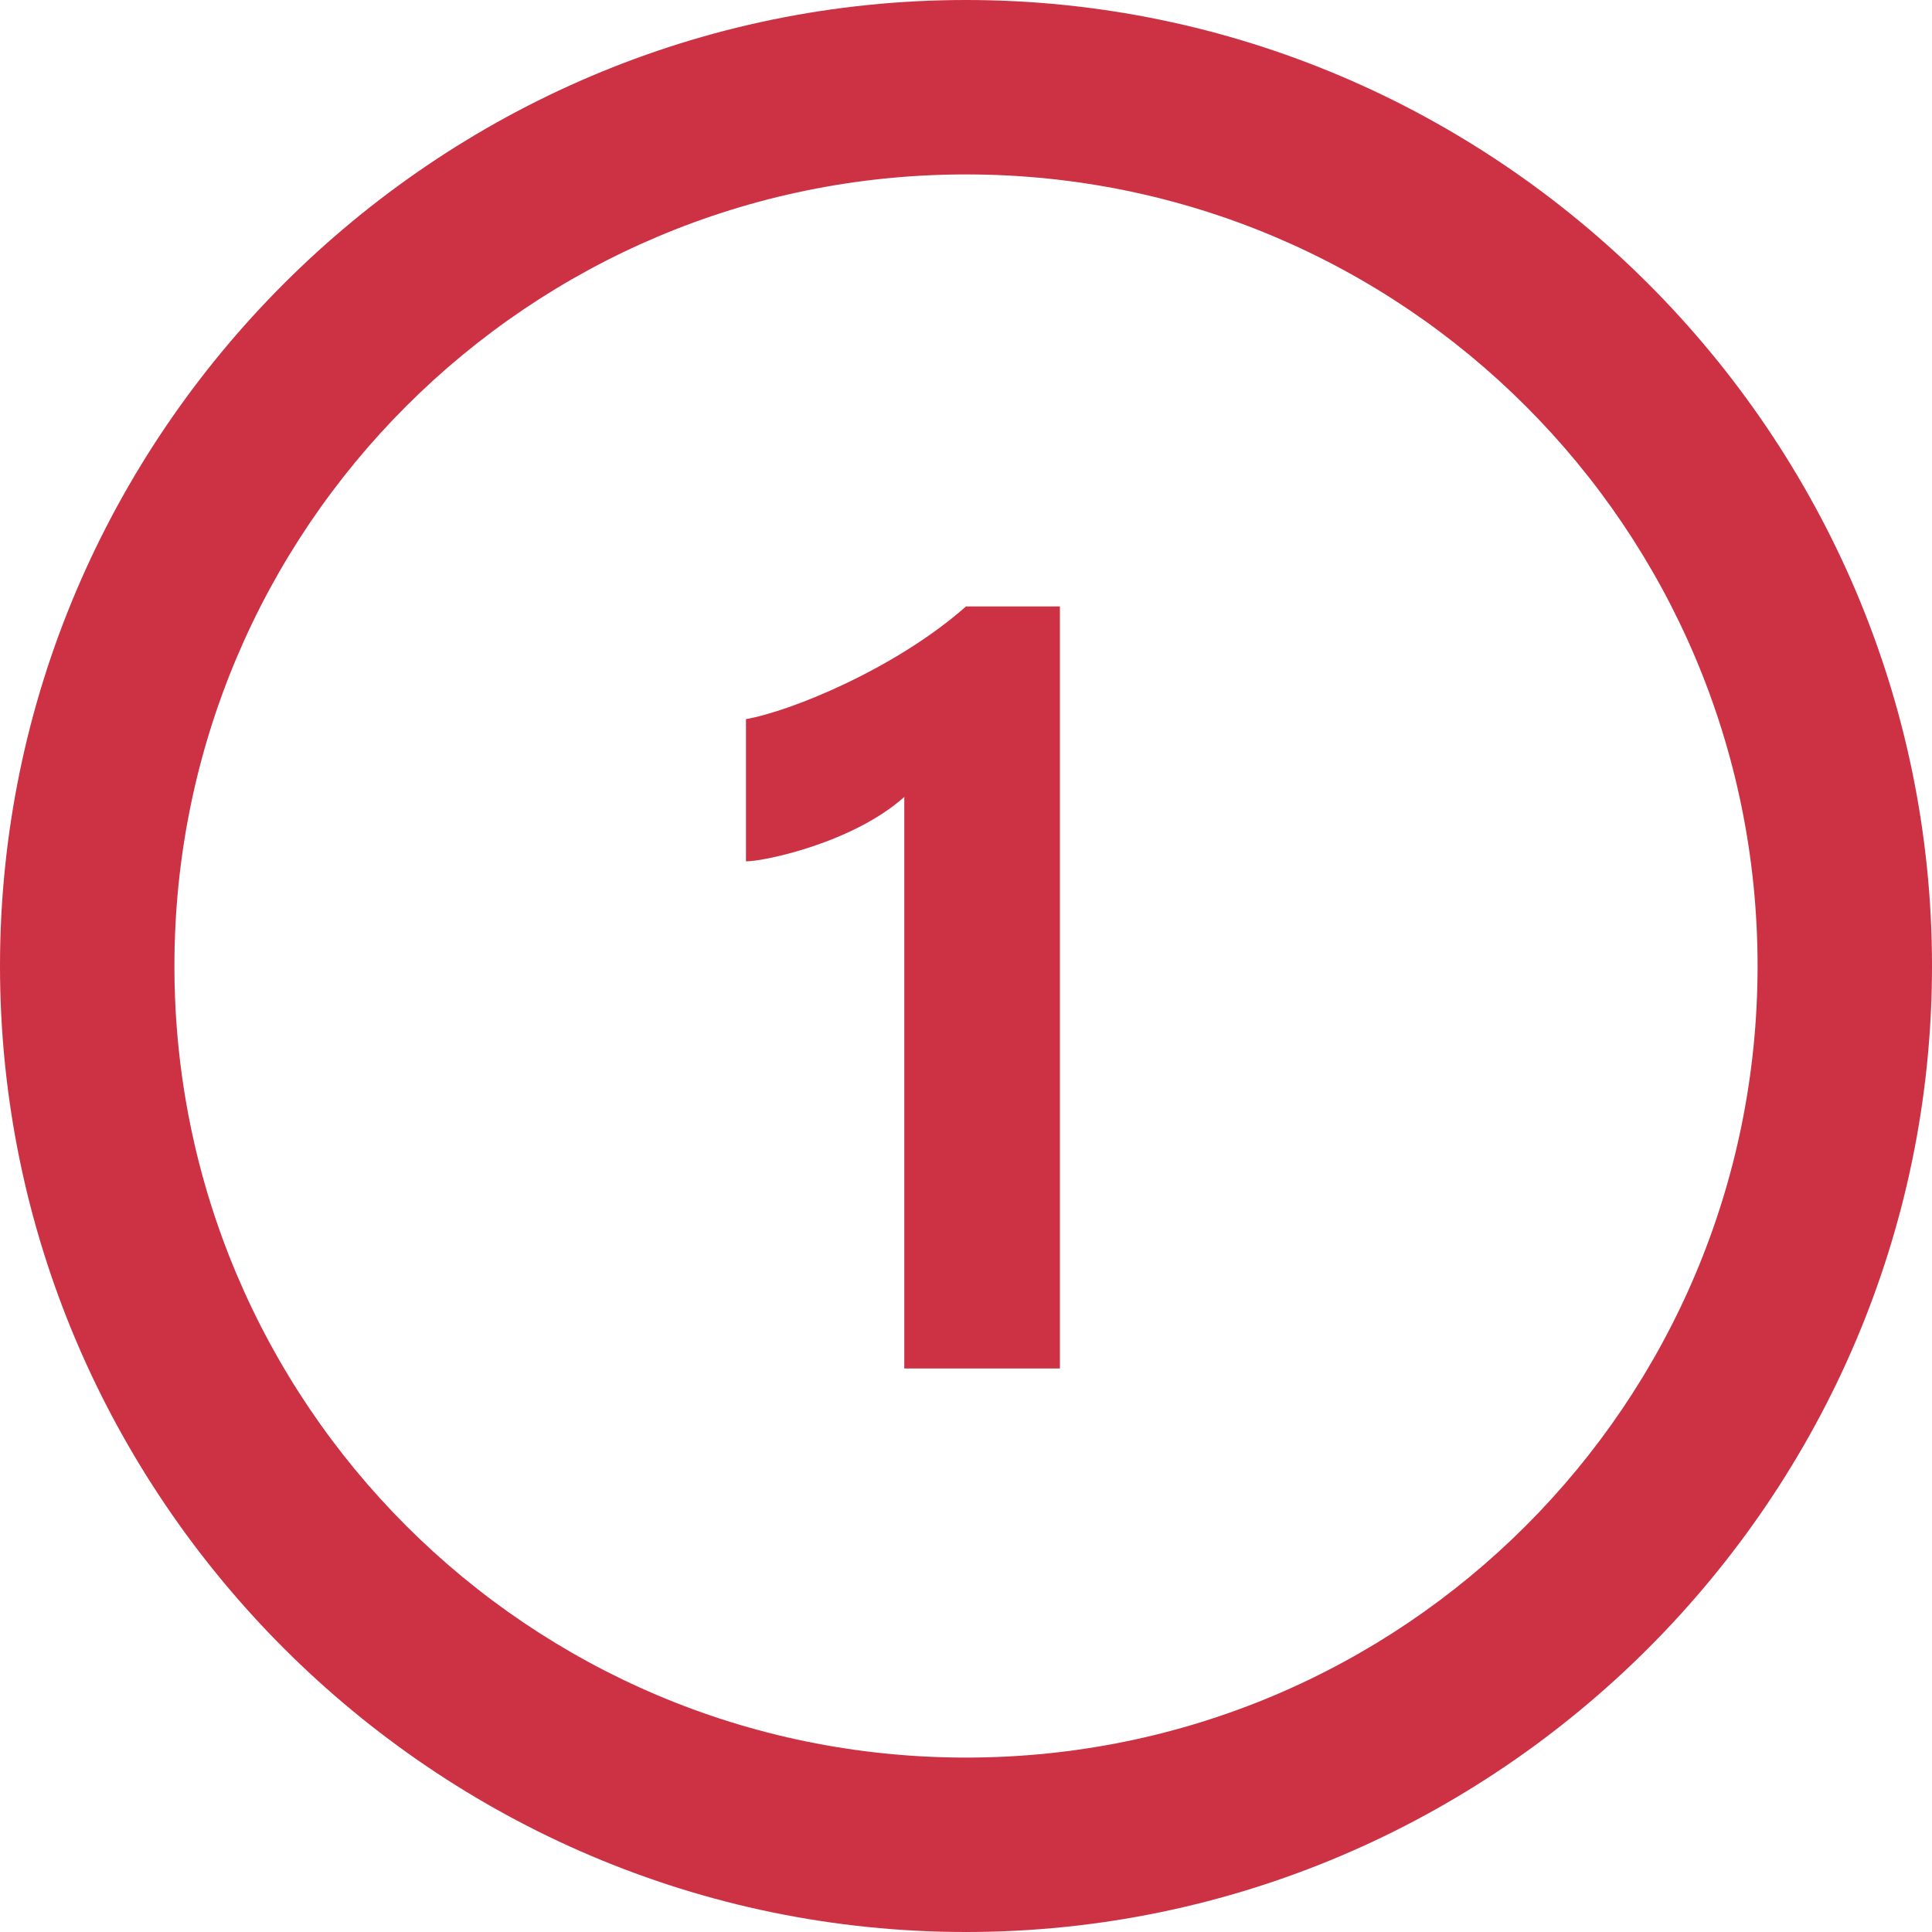 <svg xmlns="http://www.w3.org/2000/svg" id="Layer_1" viewBox="0 0 72 72"><defs><style>      .st0 {        fill: #cc3244;      }    </style></defs><path class="st0" d="M36,0C16.2,0,0,16.2,0,36s16.2,36,36,36,36-16.2,36-36S55.8,0,36,0ZM36,6.5c16.3,0,29.5,13.2,29.5,29.5s-13.2,29.5-29.5,29.5S6.5,52.3,6.5,36,19.7,6.5,36,6.5ZM36,22.6c-2.6,2.3-6.5,3.9-8.2,4.2v5.3c.7,0,4-.7,5.9-2.4v21.3h5.8v-28.4h-3.6Z"></path></svg>